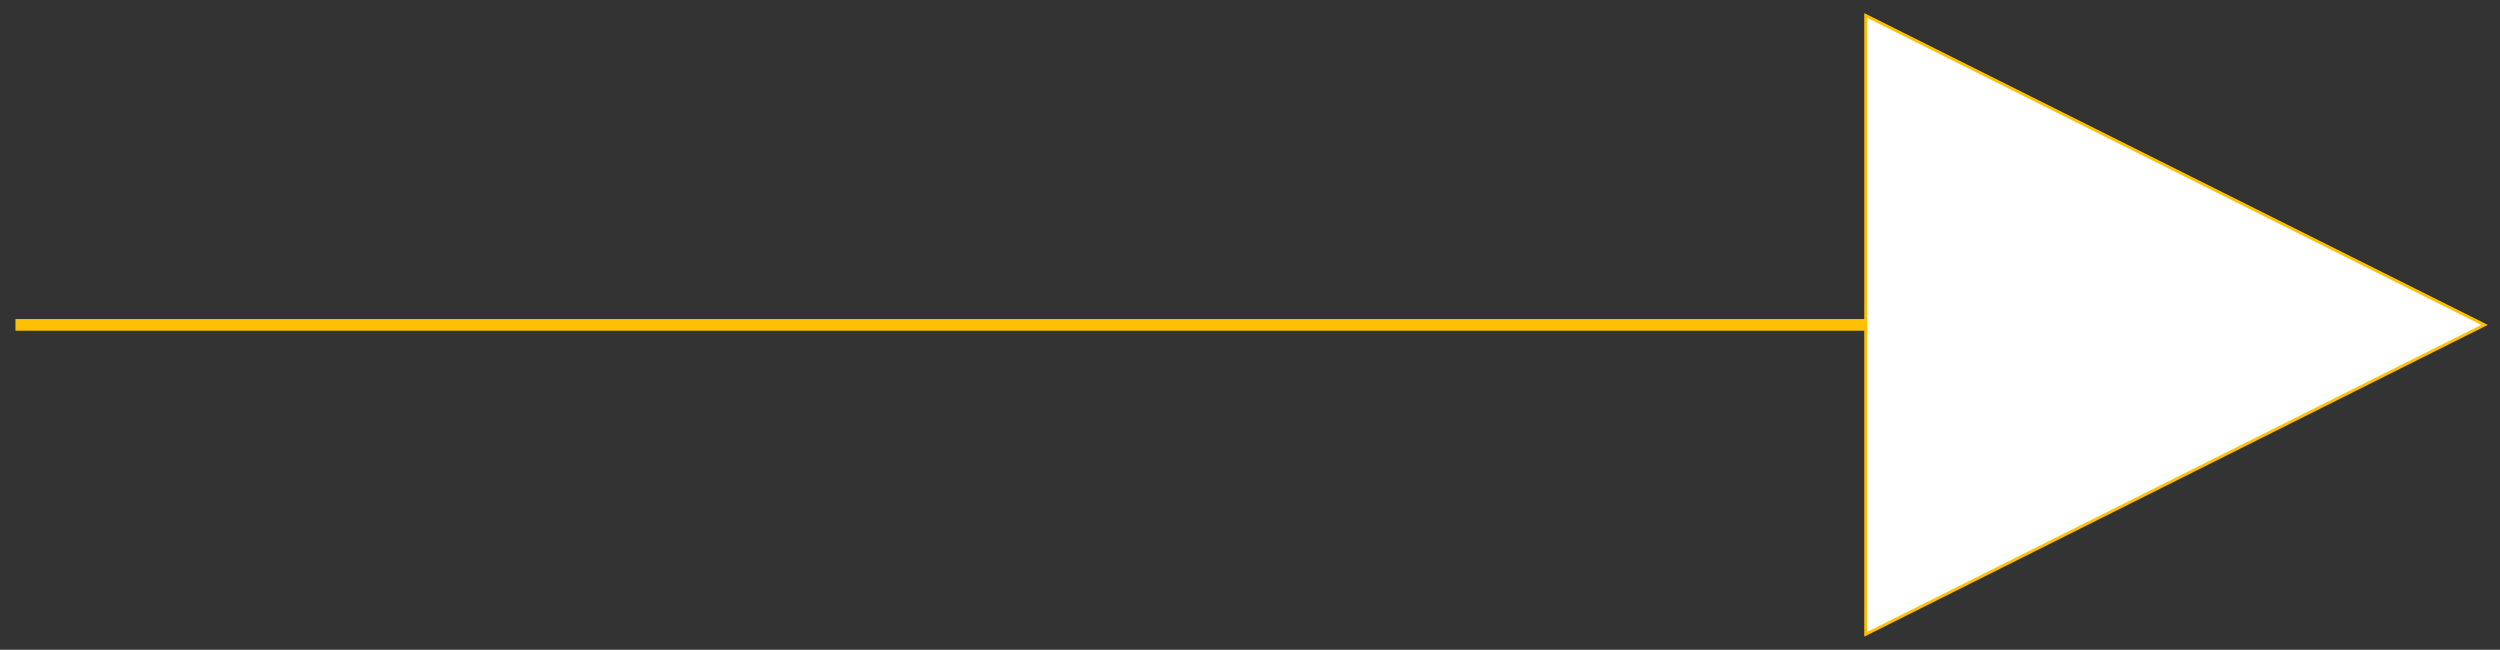 <?xml version="1.0" encoding="utf-8" ?>
<svg baseProfile="full" height="210" version="1.1" viewBox="0 0 808.0 210" width="808.0" xmlns="http://www.w3.org/2000/svg" xmlns:ev="http://www.w3.org/2001/xml-events" xmlns:xlink="http://www.w3.org/1999/xlink"><rect x="0" y="0" width="808.0" height="210" fill="#333333" stroke="none"/><defs /><polyline fill="none" fill-opacity="0" points="5.0,105.0 617.0,105.0" stroke="rgb(255,192,1)" stroke-width="1.0mm" /><defs /><polygon fill="rgb(255,255,255)" fill-opacity="1" points="603.0,5.0 803.0,105.0 603.0,205.0 603.0,5.0" stroke="rgb(255,192,1)" stroke-width="0.25mm" /><defs /></svg>